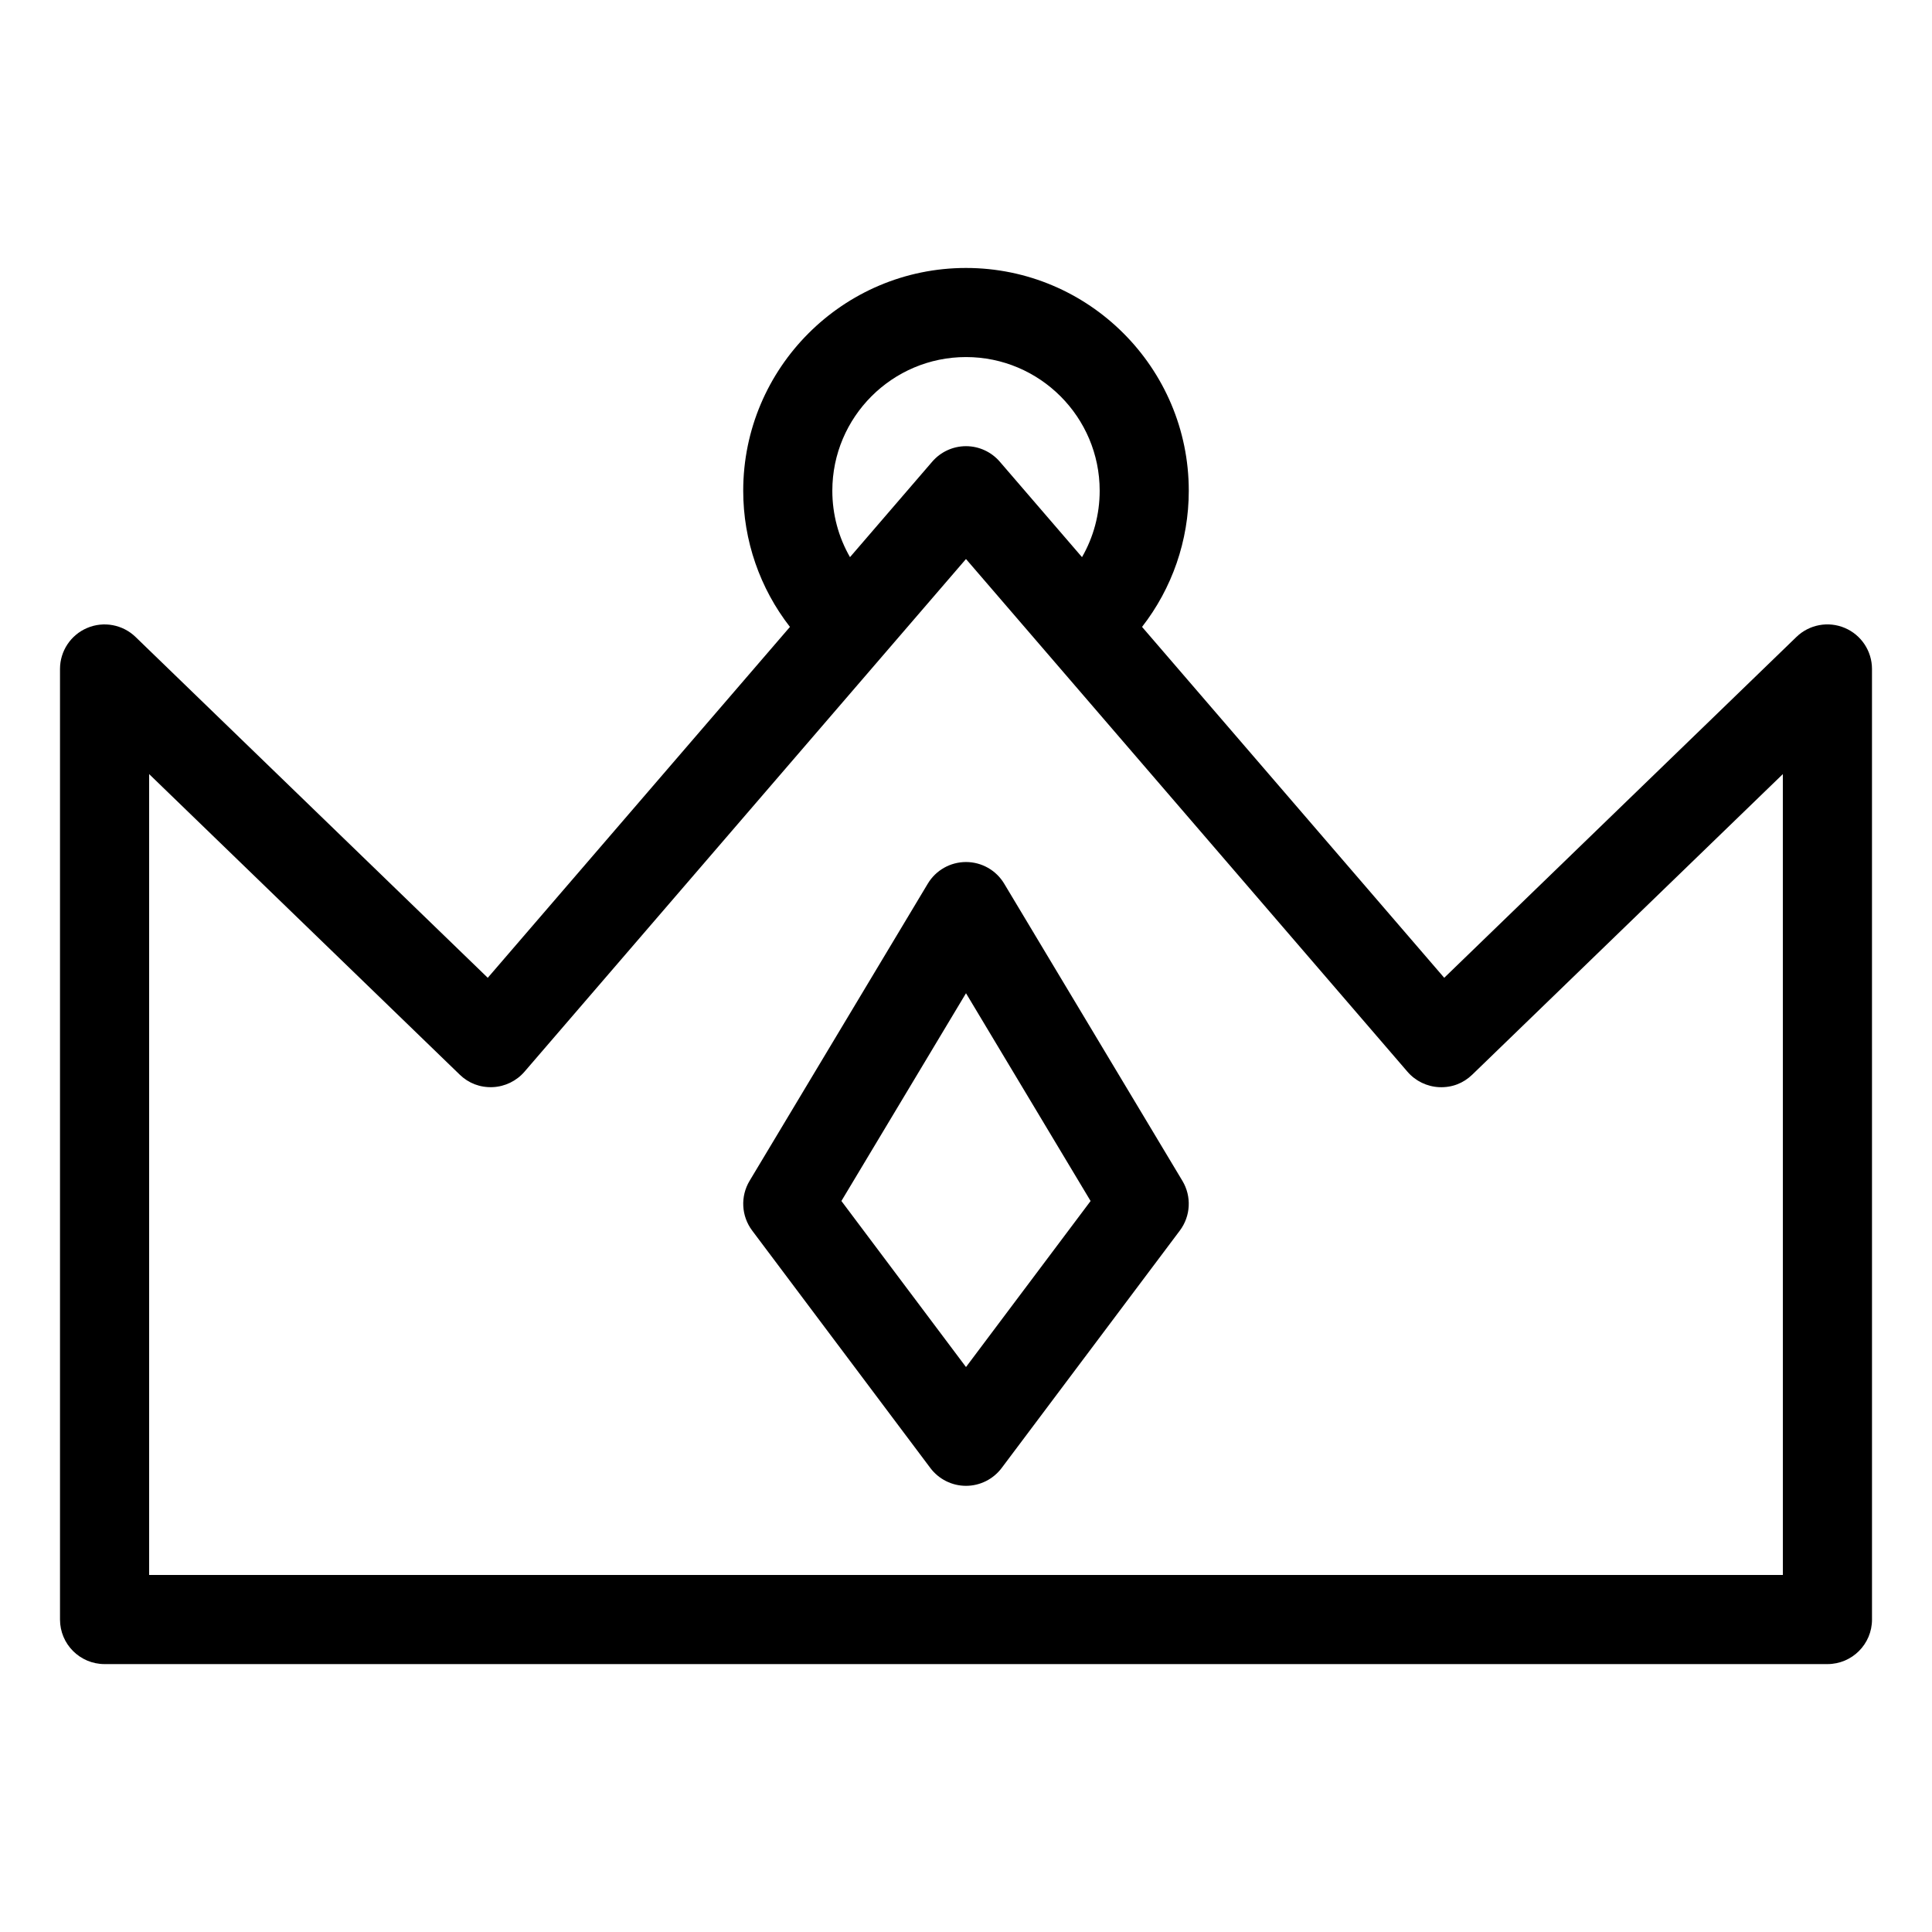 <?xml version="1.0" encoding="UTF-8"?>
<!-- Uploaded to: SVG Repo, www.svgrepo.com, Generator: SVG Repo Mixer Tools -->
<svg fill="#000000" width="800px" height="800px" version="1.1" viewBox="144 144 512 512" xmlns="http://www.w3.org/2000/svg">
 <g>
  <path d="m632.89 310.41c-4.359-1.852-9.418-0.91-12.816 2.383l-93.34 90.332-80.078-92.992c7.945-10.207 12.383-22.848 12.383-36.082 0-32.559-26.484-59.039-59.039-59.039-32.559 0-59.039 26.484-59.039 59.039 0 13.234 4.438 25.875 12.383 36.086l-80.082 92.988-93.34-90.328c-3.406-3.293-8.465-4.234-12.816-2.383-4.367 1.848-7.203 6.129-7.203 10.867v251.91c0 6.523 5.289 11.809 11.809 11.809h456.58c6.519 0 11.809-5.285 11.809-11.809l-0.004-251.91c0-4.738-2.836-9.02-7.203-10.871zm-263.63-18.762c-3.039-5.273-4.684-11.328-4.684-17.598 0-19.535 15.891-35.426 35.426-35.426s35.426 15.891 35.426 35.426c0 6.269-1.645 12.324-4.684 17.598l-21.793-25.305c-2.246-2.602-5.516-4.102-8.949-4.102-3.438 0-6.703 1.5-8.949 4.102zm247.22 269.73h-432.96v-212.24l82.316 79.656c2.336 2.258 5.336 3.449 8.75 3.309 3.242-0.148 6.289-1.629 8.41-4.09l117-135.87 117 135.88c2.121 2.461 5.164 3.941 8.41 4.09 3.414 0.141 6.41-1.055 8.75-3.309l82.316-79.66z"/>
  <path d="m410.12 378.18c-2.129-3.559-5.973-5.734-10.121-5.734-4.152 0-7.996 2.176-10.125 5.734l-47.23 78.758c-2.469 4.117-2.199 9.32 0.676 13.16l47.23 62.938c2.238 2.977 5.734 4.723 9.449 4.723s7.211-1.75 9.449-4.719l47.23-62.938c2.875-3.84 3.144-9.043 0.676-13.16zm-10.121 128.1-33.02-44.004 33.02-55.059 33.02 55.062z"/>
 </g>
</svg>